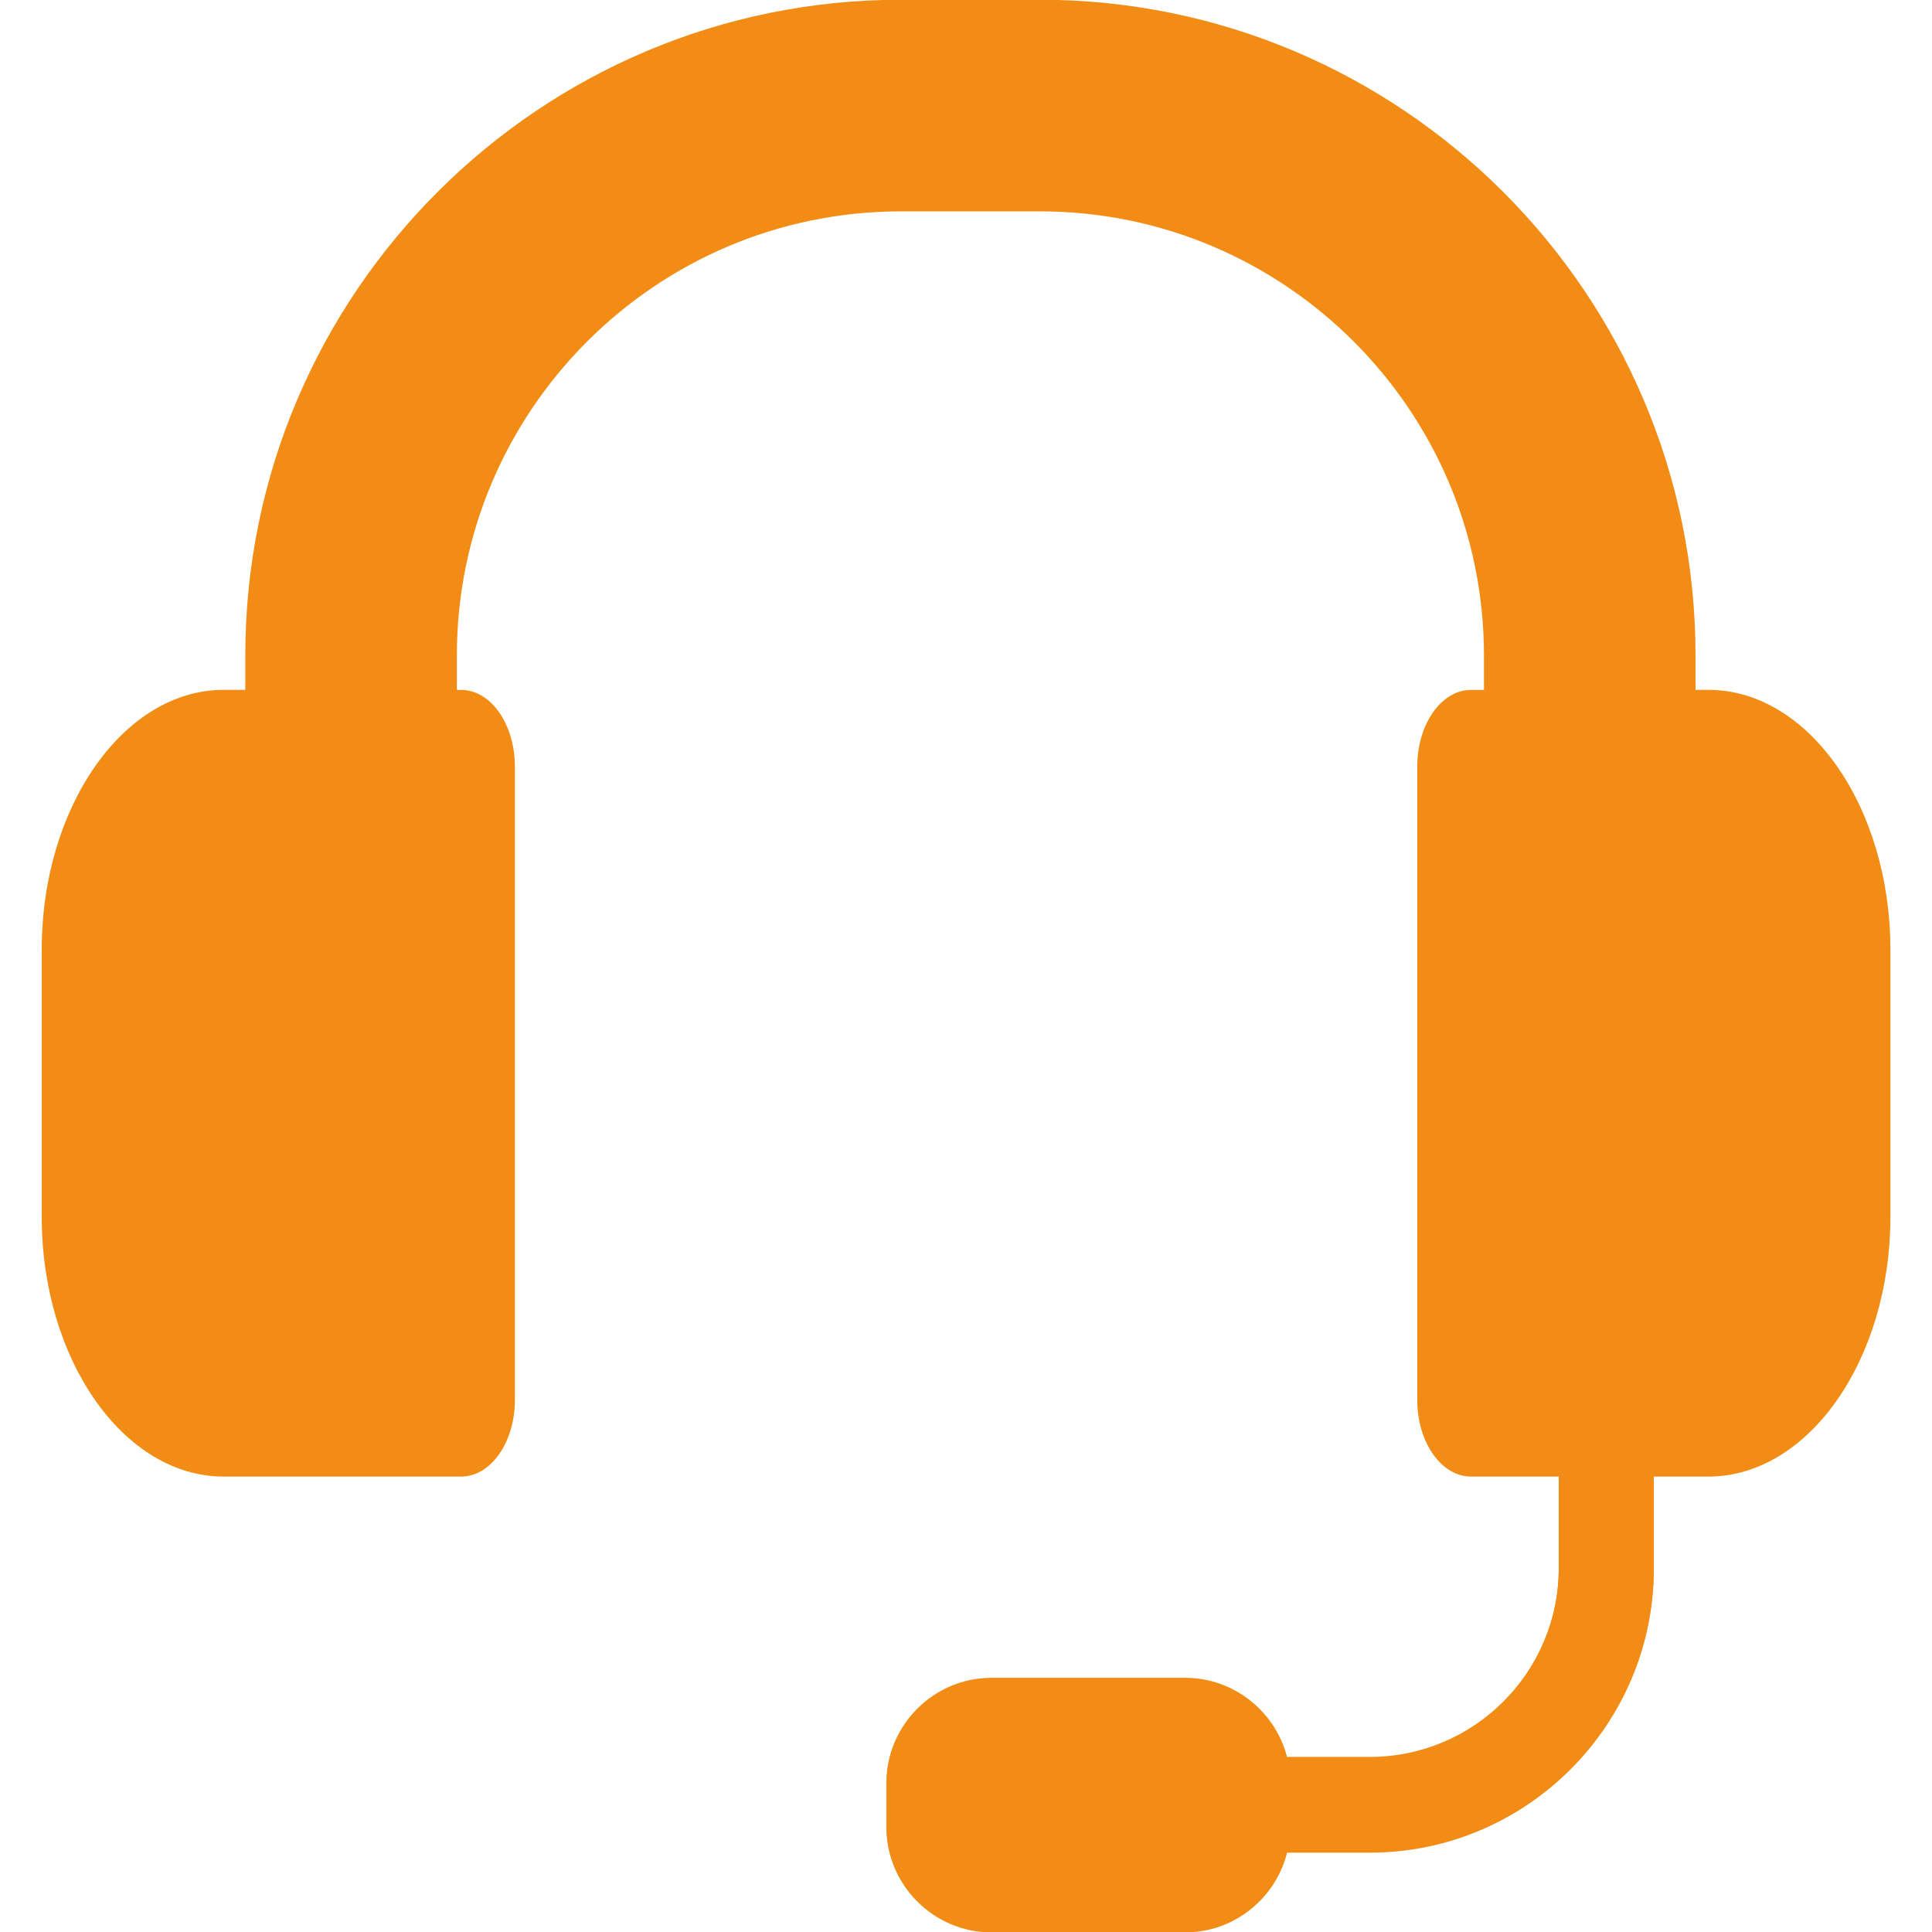 <svg width="30" height="30" viewBox="0 0 30 30" fill="none" xmlns="http://www.w3.org/2000/svg">
<path d="M29.354 14.746V18.895C29.354 21.112 28.081 22.928 26.529 22.928H25.68V24.348C25.68 26.78 23.701 28.758 21.271 28.758H19.985C19.808 29.467 19.165 29.996 18.404 29.996H15.395C14.499 29.996 13.765 29.262 13.765 28.365V27.683C13.765 26.787 14.499 26.053 15.395 26.053H18.404C19.162 26.053 19.803 26.578 19.984 27.281H21.272C22.889 27.281 24.205 25.965 24.205 24.348V22.928H22.841C22.381 22.928 22.007 22.395 22.007 21.739V11.903C22.007 11.246 22.381 10.713 22.841 10.713H23.043V10.178C23.043 6.375 19.95 3.282 16.148 3.282H13.989C10.187 3.282 7.094 6.375 7.094 10.178V10.713H7.162C7.622 10.713 7.995 11.246 7.995 11.903L7.995 21.739C7.995 22.396 7.622 22.928 7.162 22.928H3.473C1.919 22.928 0.648 21.112 0.648 18.895L0.648 14.746C0.648 12.529 1.92 10.712 3.473 10.712H3.809L3.809 10.176C3.809 4.564 8.375 -0.004 13.989 -0.004H16.148C21.76 -0.004 26.328 4.564 26.328 10.176V10.712H26.529C28.083 10.712 29.354 12.528 29.354 14.746Z" fill="#F28C15"/>
<path d="M21.27 28.768C23.701 28.768 25.68 26.79 25.68 24.358V22.926H24.204V24.358C24.204 25.975 22.889 27.291 21.272 27.291H19.984C19.803 26.588 19.162 26.063 18.404 26.063H15.395C14.499 26.063 13.765 26.797 13.765 27.693V28.375C13.765 29.272 14.499 30.006 15.395 30.006H18.404C19.165 30.006 19.808 29.477 19.985 28.768H21.27Z" fill="#F28C15"/>
</svg>
